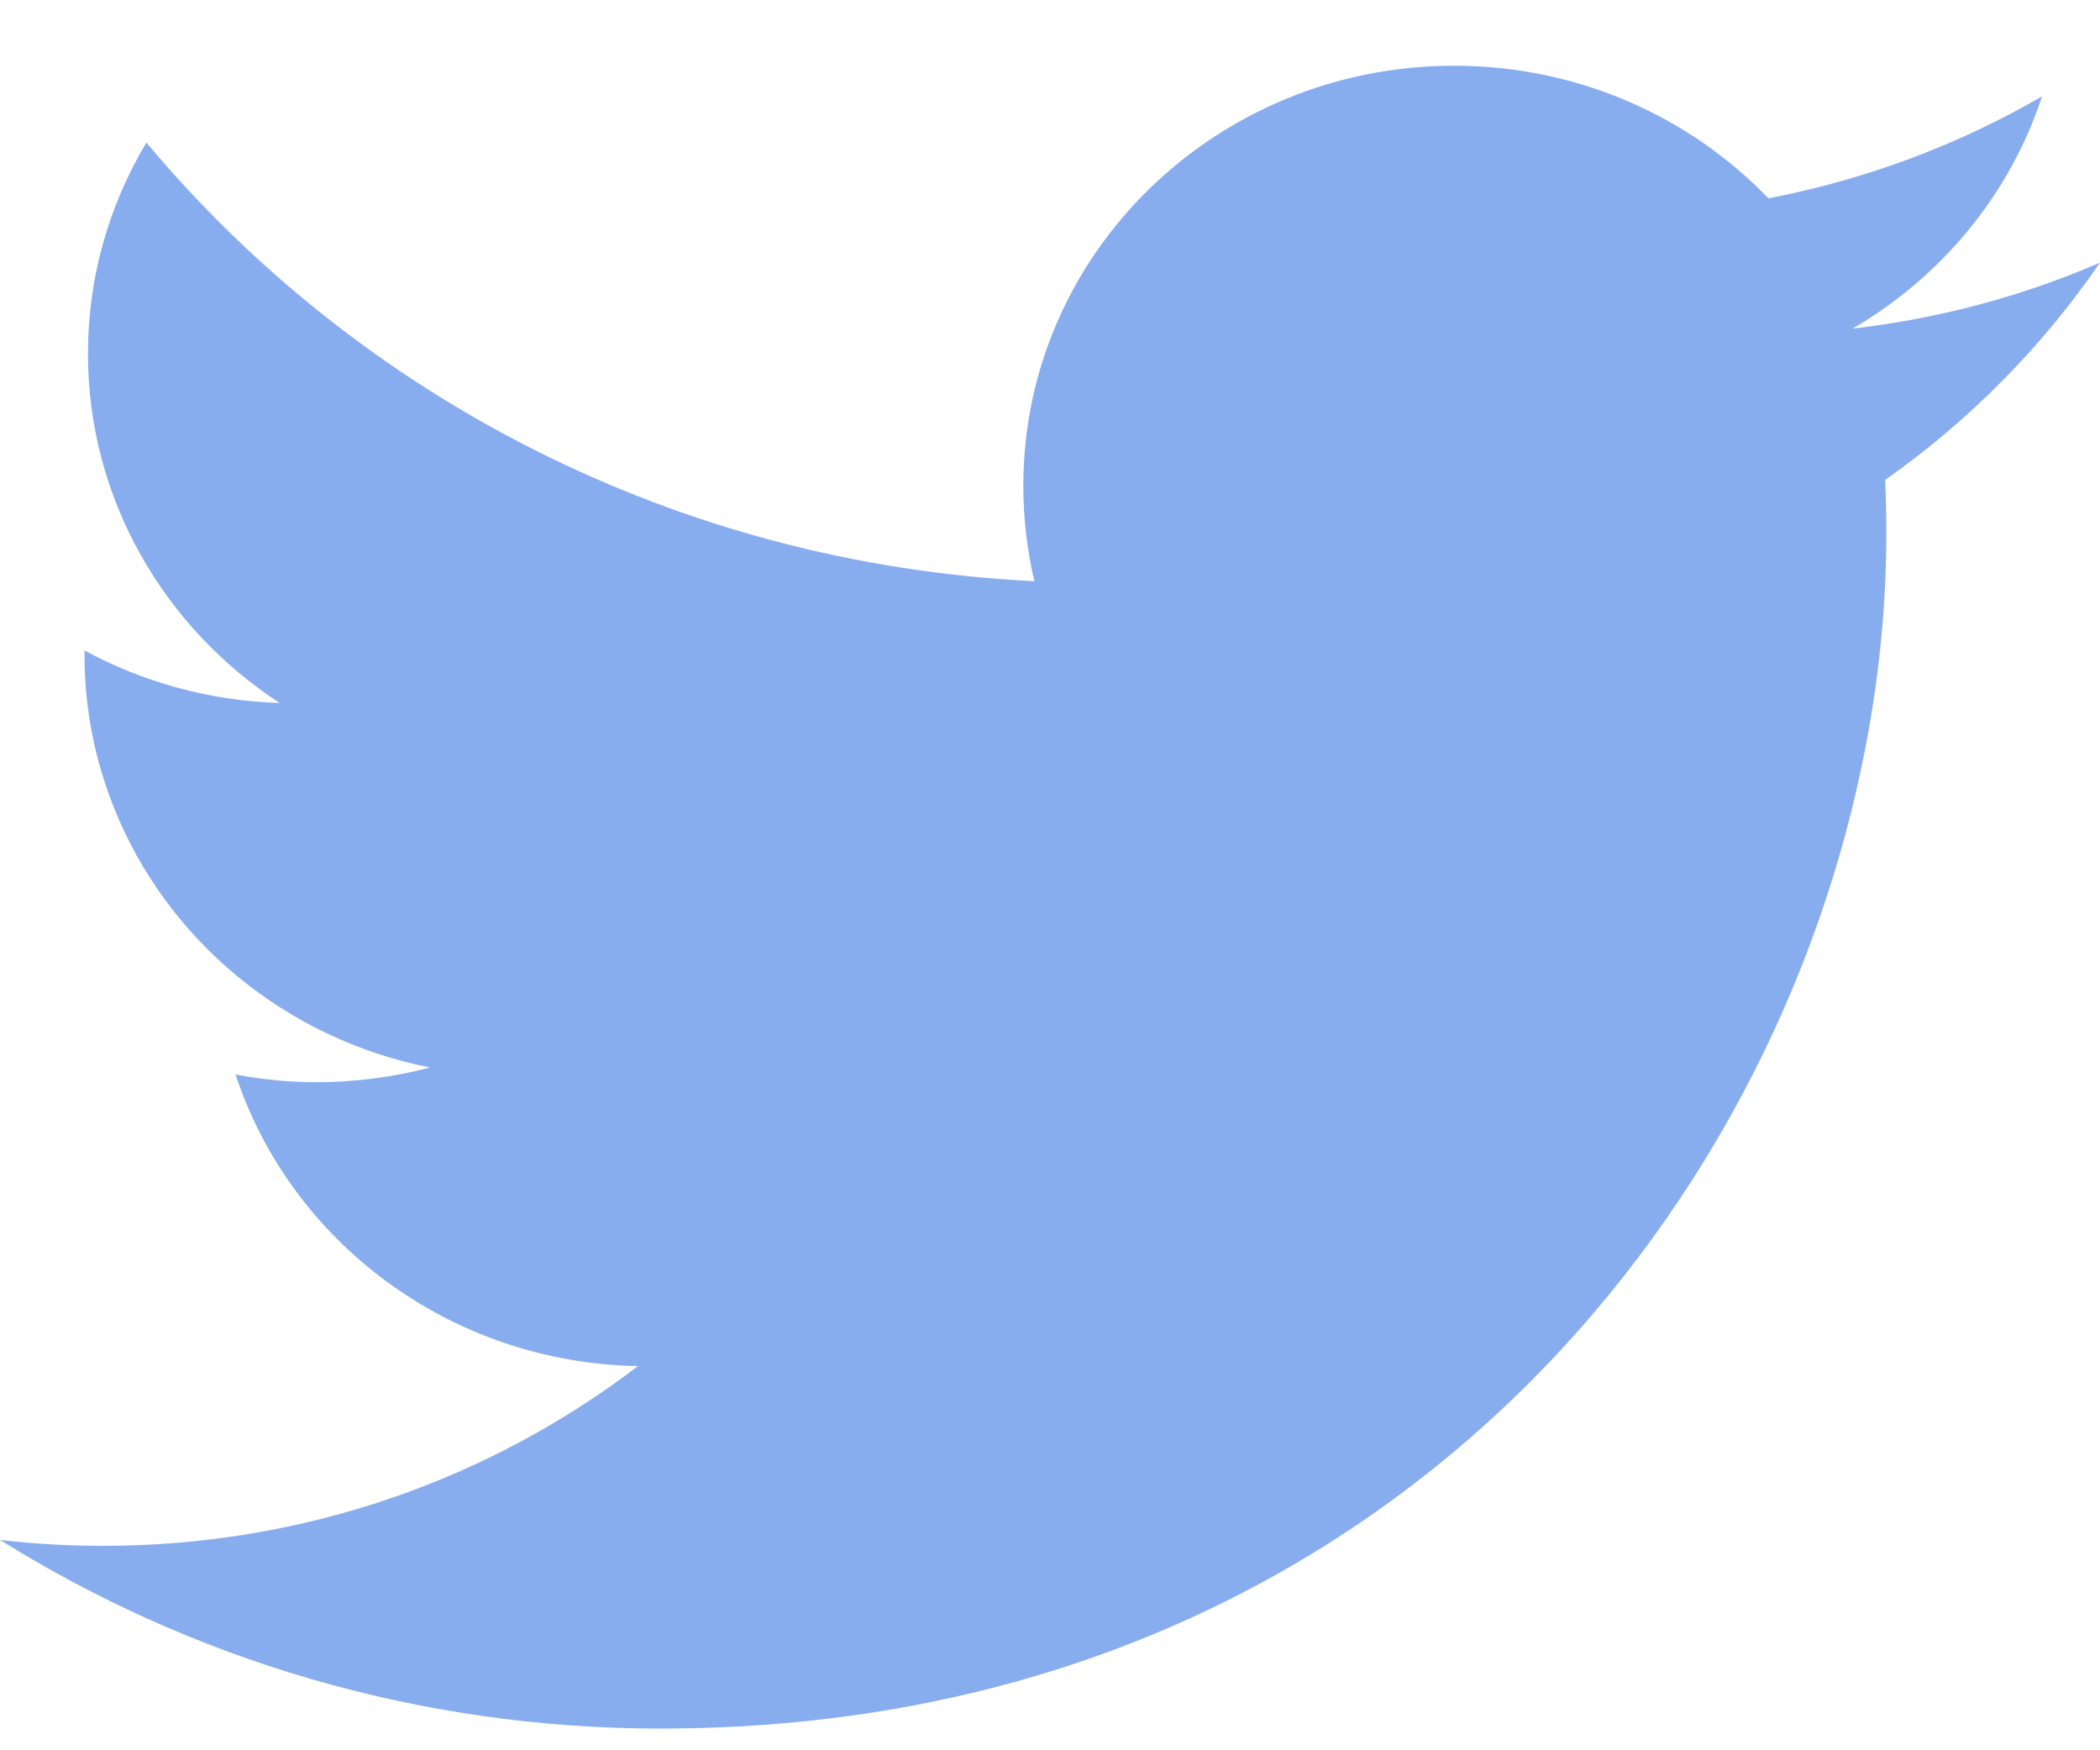 <svg width="24" height="20" viewBox="0 0 24 20" fill="none" xmlns="http://www.w3.org/2000/svg">
<path fill-rule="evenodd" clip-rule="evenodd" d="M24 3.001C23.117 3.383 22.169 3.639 21.173 3.755C22.19 3.162 22.969 2.223 23.338 1.101C22.387 1.652 21.332 2.051 20.21 2.266C19.314 1.334 18.034 0.751 16.618 0.751C13.899 0.751 11.695 2.9 11.695 5.548C11.695 5.924 11.739 6.289 11.821 6.641C7.729 6.441 4.101 4.531 1.673 1.629C1.25 2.337 1.005 3.162 1.005 4.04C1.005 5.704 1.877 7.172 3.196 8.033C2.39 8.008 1.63 7.792 0.966 7.433C0.966 7.453 0.966 7.473 0.966 7.492C0.966 8.107 1.087 8.692 1.303 9.231C1.904 10.736 3.258 11.872 4.916 12.198C4.502 12.306 4.068 12.366 3.618 12.366C3.301 12.366 2.993 12.335 2.692 12.278C3.319 14.184 5.137 15.571 7.291 15.61C5.605 16.897 3.484 17.664 1.176 17.664C0.778 17.664 0.387 17.641 0 17.596C2.181 18.957 4.77 19.752 7.548 19.752C15.246 19.752 19.975 14.474 21.223 9C21.444 8.032 21.558 7.058 21.558 6.104C21.558 5.897 21.554 5.689 21.545 5.484C22.506 4.808 23.341 3.963 24 3.001Z" fill="#88ADEF"/>
</svg>
